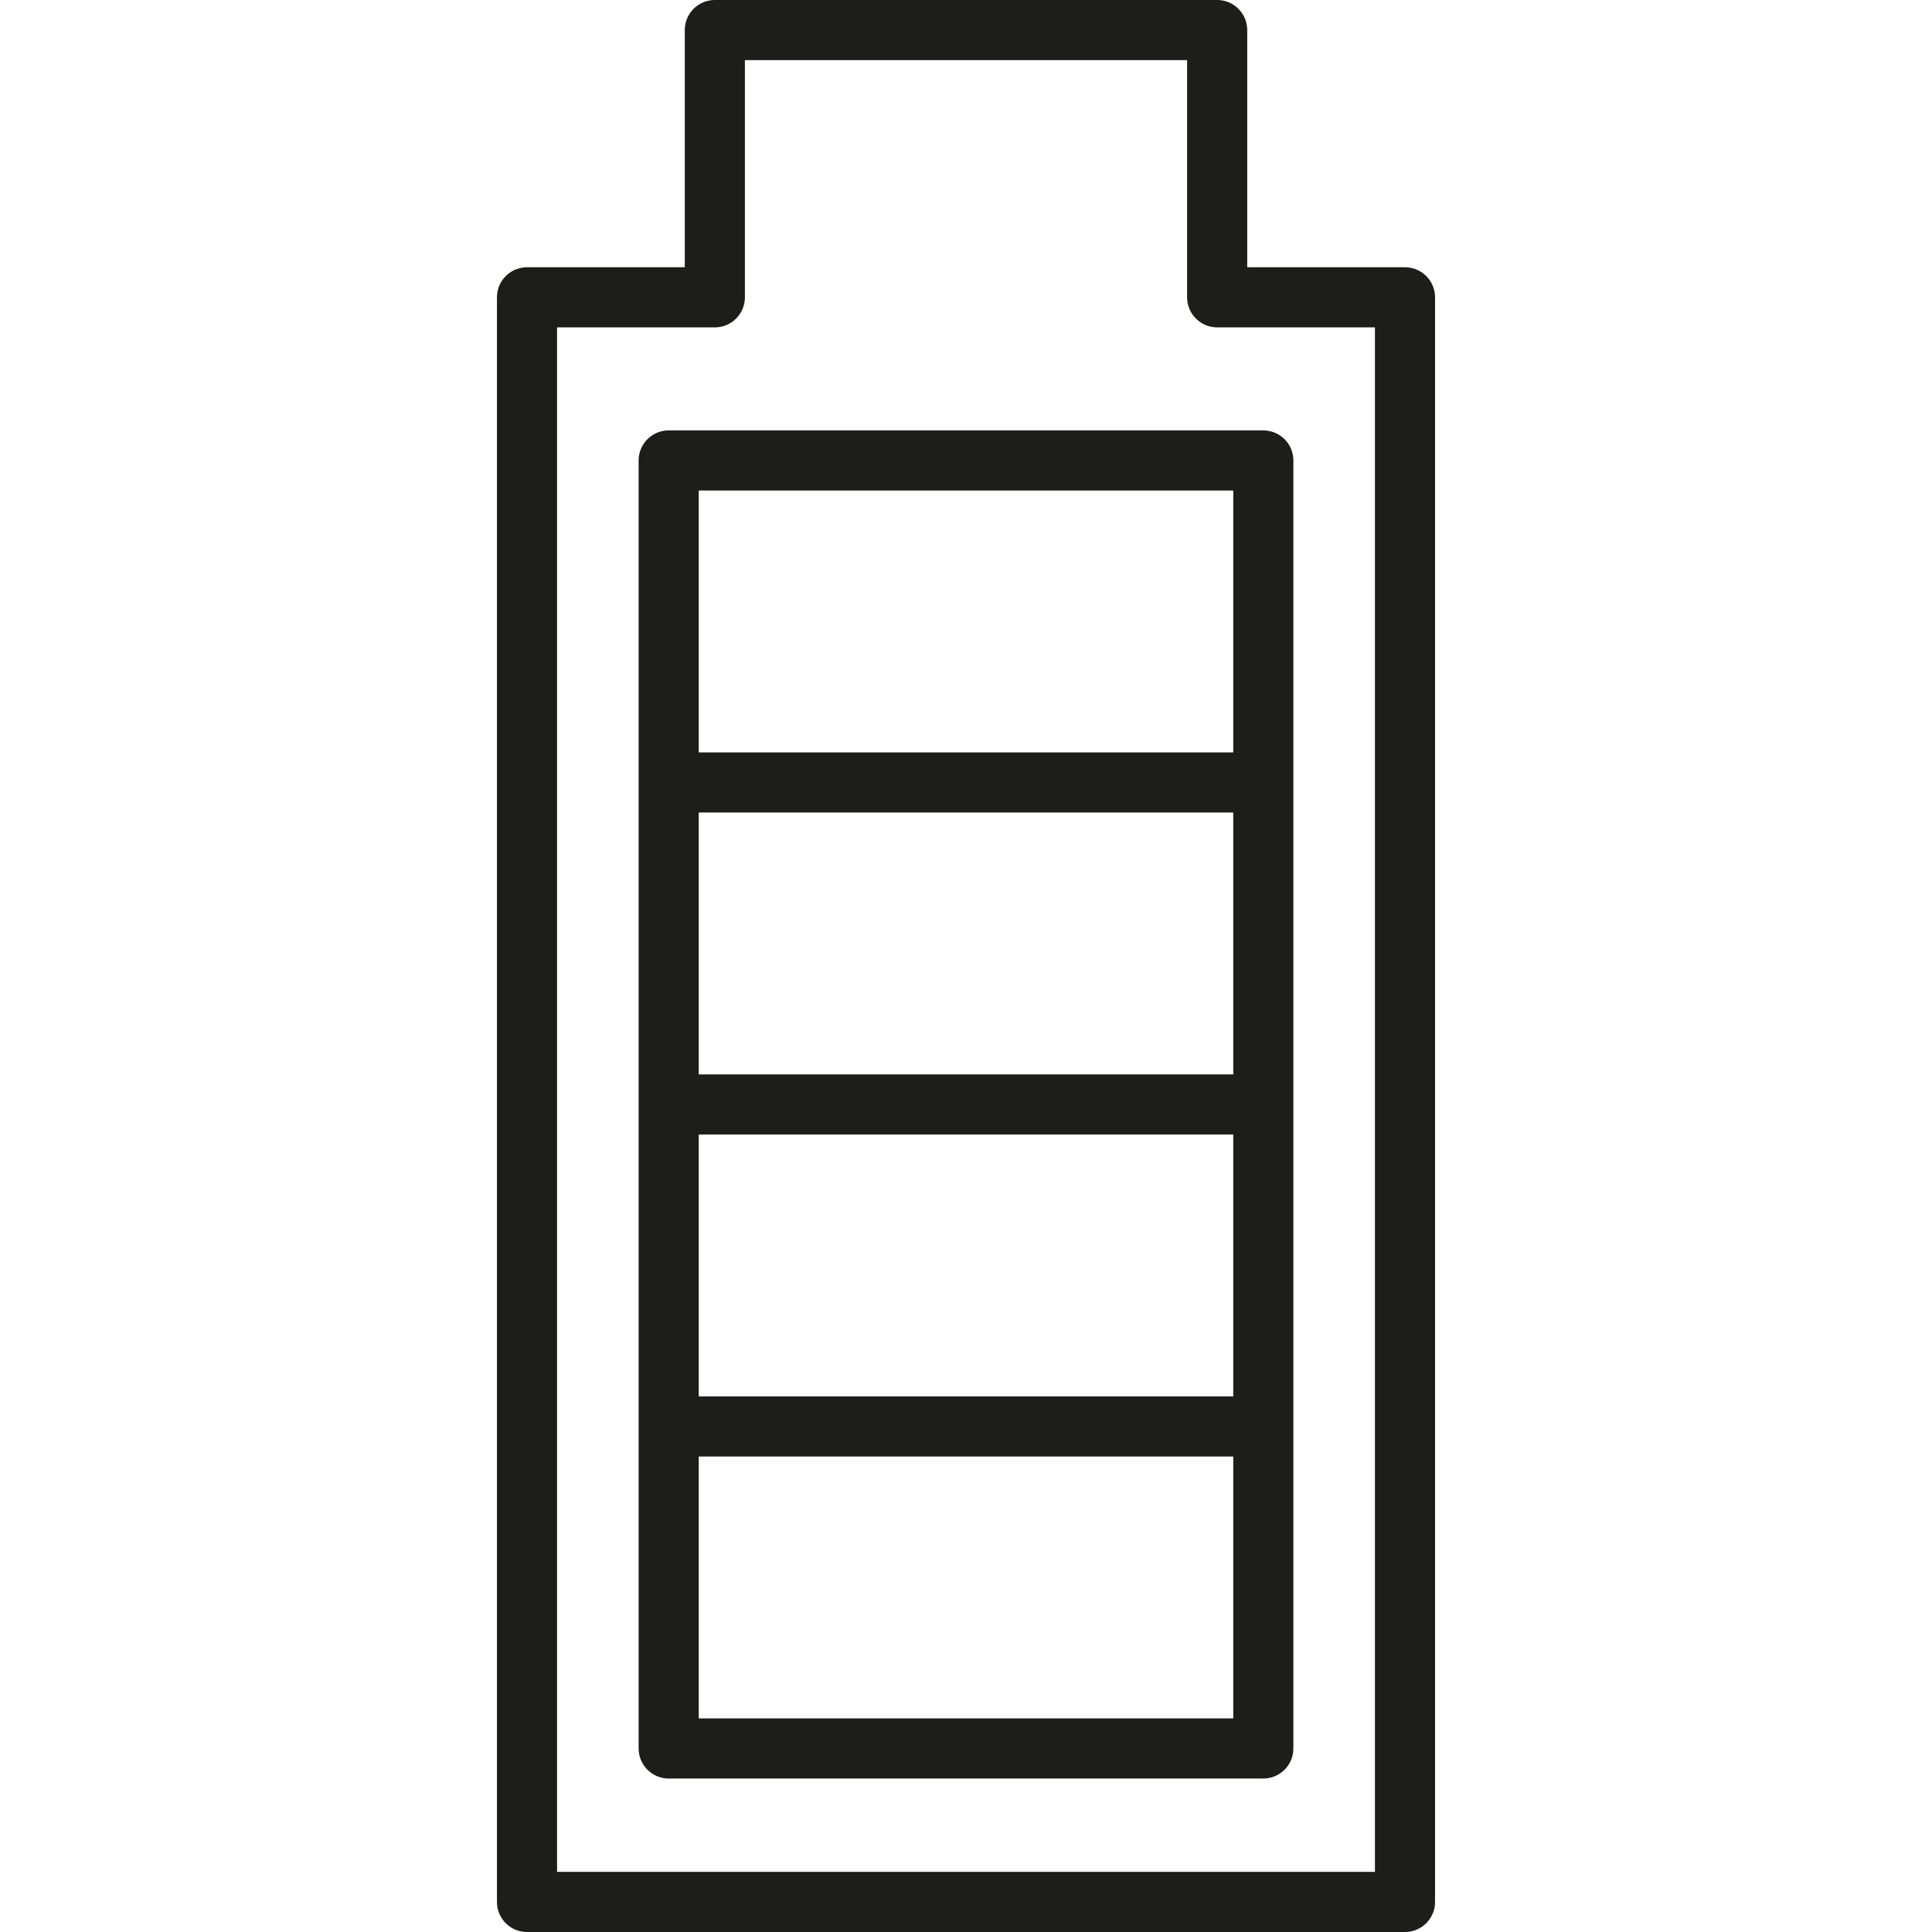 <svg xmlns="http://www.w3.org/2000/svg" xmlns:xlink="http://www.w3.org/1999/xlink" viewBox="0 0 18 18"><defs><style>.cls-1,.cls-3,.cls-4{fill:none;}.cls-2{clip-path:url(#clip-path);}.cls-3,.cls-4{stroke:#1d1d1b;stroke-linejoin:round;stroke-width:0.56px;}.cls-3{stroke-linecap:round;}</style><clipPath id="clip-path" transform="translate(0 0)"><rect class="cls-1" x="4.63" width="8.74" height="18"/></clipPath></defs><g id="Layer_2" data-name="Layer 2"><g id="Layer_1-2" data-name="Layer 1"><g id="Battery_Life" data-name="Battery Life"><g class="cls-2"><path class="cls-3" d="M11.77,7.29H6.23v-3h5.54Zm0,3H6.23v-3h5.54Zm0,3H6.23v-3h5.54Zm0,3H6.23v-3h5.54Z" transform="translate(0 0)"/><g class="cls-2"><polygon class="cls-4" points="6.66 2.77 4.91 2.77 4.91 17.72 13.09 17.72 13.09 2.77 11.34 2.77 11.34 0.28 6.66 0.28 6.66 2.77"/></g></g></g><rect class="cls-1" width="18" height="18"/></g></g></svg>
